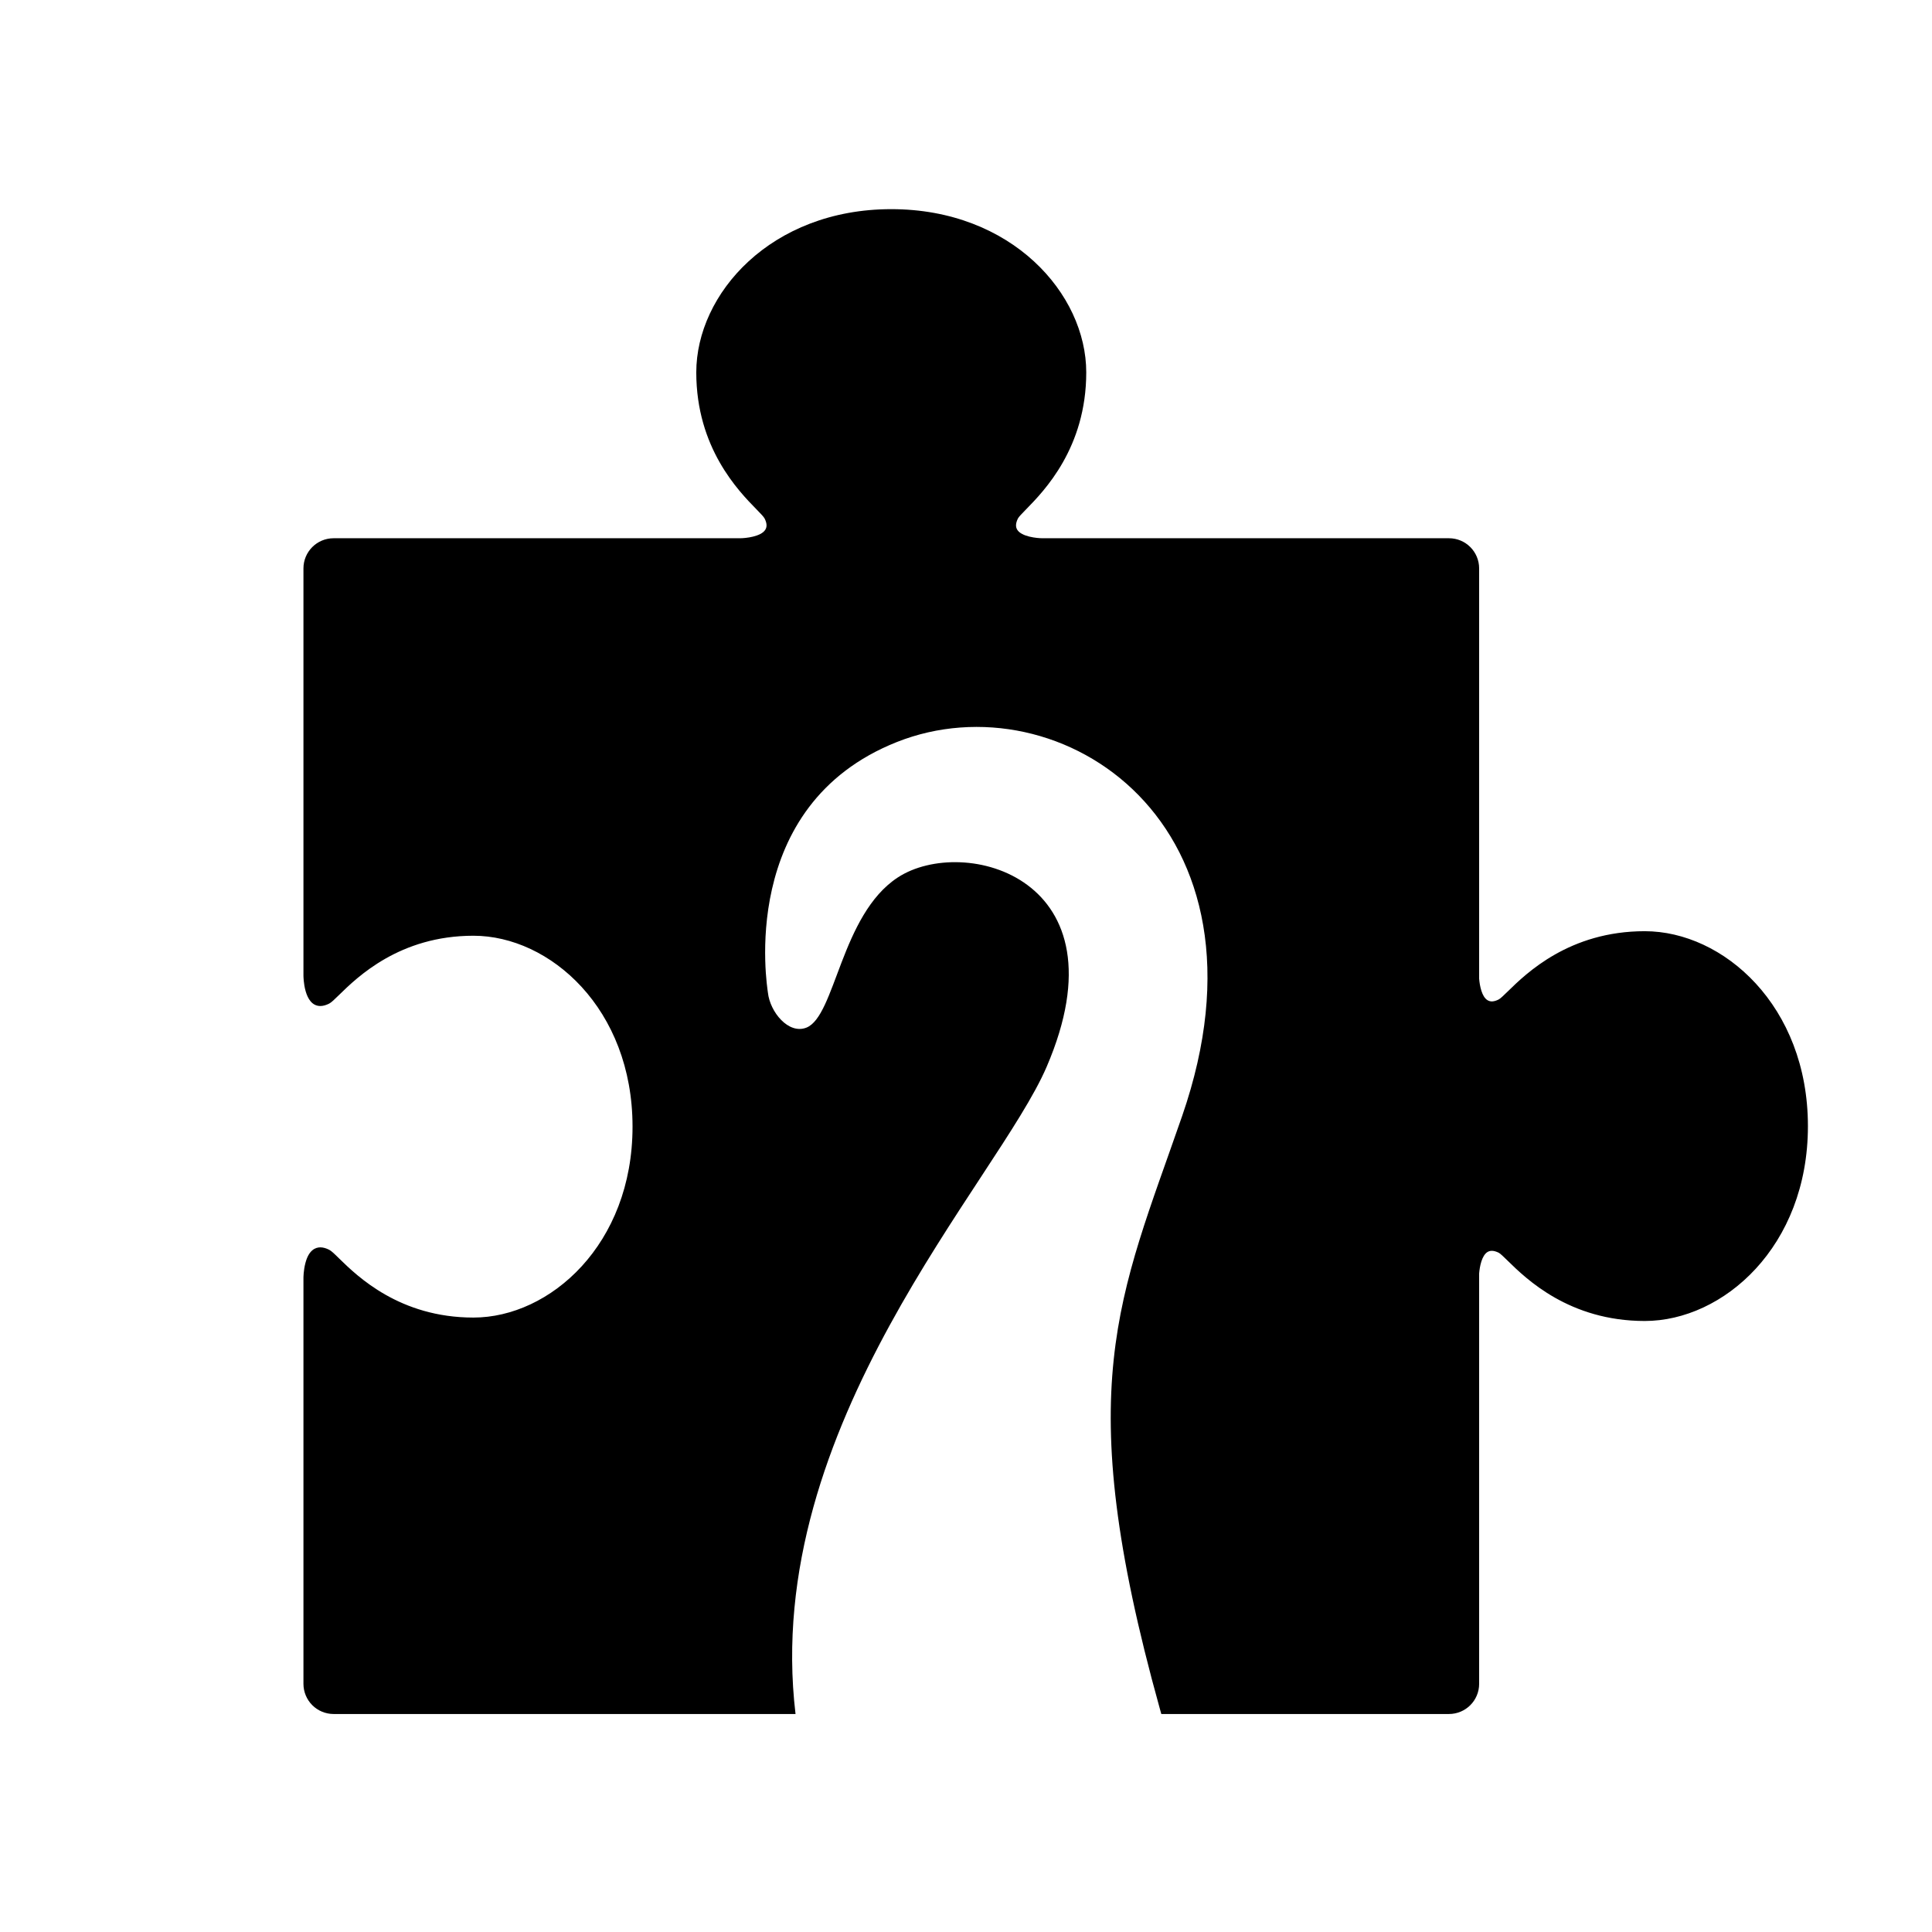 <?xml version="1.0" encoding="UTF-8" standalone="no"?> <svg xmlns="http://www.w3.org/2000/svg" xmlns:xlink="http://www.w3.org/1999/xlink" xmlns:serif="http://www.serif.com/" width="100%" height="100%" viewBox="0 0 64 64" version="1.1" xml:space="preserve" style="fill-rule:evenodd;clip-rule:evenodd;stroke-linejoin:round;stroke-miterlimit:2;"> <g id="puzzli" transform="matrix(0.25,0,0,0.25,0,0)"> <rect x="0" y="0" width="256" height="256" style="fill:none;"></rect> <g transform="matrix(0.824,0,0,0.824,-934.493,-911.72)"> <path d="M1262.02,1382.08L1187.74,1382.08C1186.46,1382.08 1185.22,1381.57 1184.31,1380.66C1183.4,1379.75 1182.89,1378.51 1182.89,1377.23L1182.89,1311.97C1182.89,1311.92 1182.89,1310.76 1183.2,1309.58C1183.74,1307.48 1184.81,1307.04 1185.61,1307.04C1186.04,1307.04 1186.51,1307.17 1187.01,1307.42C1187.38,1307.6 1187.88,1308.09 1188.64,1308.84C1191.55,1311.68 1198.35,1318.33 1210.22,1318.33C1222.53,1318.33 1235.81,1306.59 1235.81,1287.63C1235.81,1268.67 1222.53,1256.93 1210.22,1256.93C1198.35,1256.93 1191.55,1263.59 1188.64,1266.43C1187.88,1267.17 1187.38,1267.67 1187.01,1267.85C1186.51,1268.1 1186.04,1268.23 1185.61,1268.23C1182.92,1268.23 1182.89,1263.5 1182.89,1263.3L1182.89,1197.86C1182.89,1195.18 1185.06,1193.01 1187.74,1193.01L1253.08,1193.01C1253.98,1193.01 1256.47,1192.76 1257.16,1191.64C1257.46,1191.16 1257.42,1190.58 1257.05,1189.84C1256.91,1189.56 1256.4,1189.04 1255.75,1188.37C1252.85,1185.41 1246.06,1178.47 1246.06,1166.34C1246.06,1153.71 1258.05,1140.09 1277.42,1140.09C1296.78,1140.09 1308.77,1153.71 1308.77,1166.34C1308.77,1178.47 1301.99,1185.41 1299.09,1188.37C1298.44,1189.04 1297.92,1189.56 1297.78,1189.84C1297.42,1190.58 1297.38,1191.16 1297.67,1191.64C1298.37,1192.77 1300.85,1193.01 1301.75,1193.01L1367.1,1193.01C1369.78,1193.01 1371.95,1195.18 1371.95,1197.86L1371.95,1263.83C1372.04,1264.95 1372.37,1266.73 1373.29,1267.29C1373.77,1267.59 1374.35,1267.55 1375.09,1267.18C1375.37,1267.04 1375.89,1266.53 1376.56,1265.88C1379.52,1262.98 1386.46,1256.2 1398.58,1256.2C1411.21,1256.2 1424.82,1268.18 1424.82,1287.55C1424.82,1306.9 1411.21,1318.88 1398.58,1318.88C1386.46,1318.88 1379.52,1312.11 1376.56,1309.21C1375.89,1308.56 1375.37,1308.04 1375.09,1307.9C1374.35,1307.54 1373.77,1307.5 1373.29,1307.79C1372.37,1308.36 1372.04,1310.13 1371.95,1311.24L1371.95,1377.23C1371.95,1379.91 1369.78,1382.08 1367.1,1382.08L1320.84,1382.08C1320.76,1381.79 1320.67,1381.49 1320.59,1381.18C1306.18,1329.42 1314.04,1315.25 1324.19,1285.92C1340.45,1238.96 1304.57,1215.39 1278.34,1225.77C1252.51,1236 1257.48,1265.18 1257.58,1266.08C1257.92,1269.2 1260.89,1272.83 1263.76,1271.71C1268.44,1269.88 1269.3,1253.56 1278.46,1247.56C1289.03,1240.64 1315.48,1247.56 1302.41,1277.99C1294.48,1296.45 1256.5,1335.67 1262.02,1382.08Z"></path> </g> </g> </svg> 